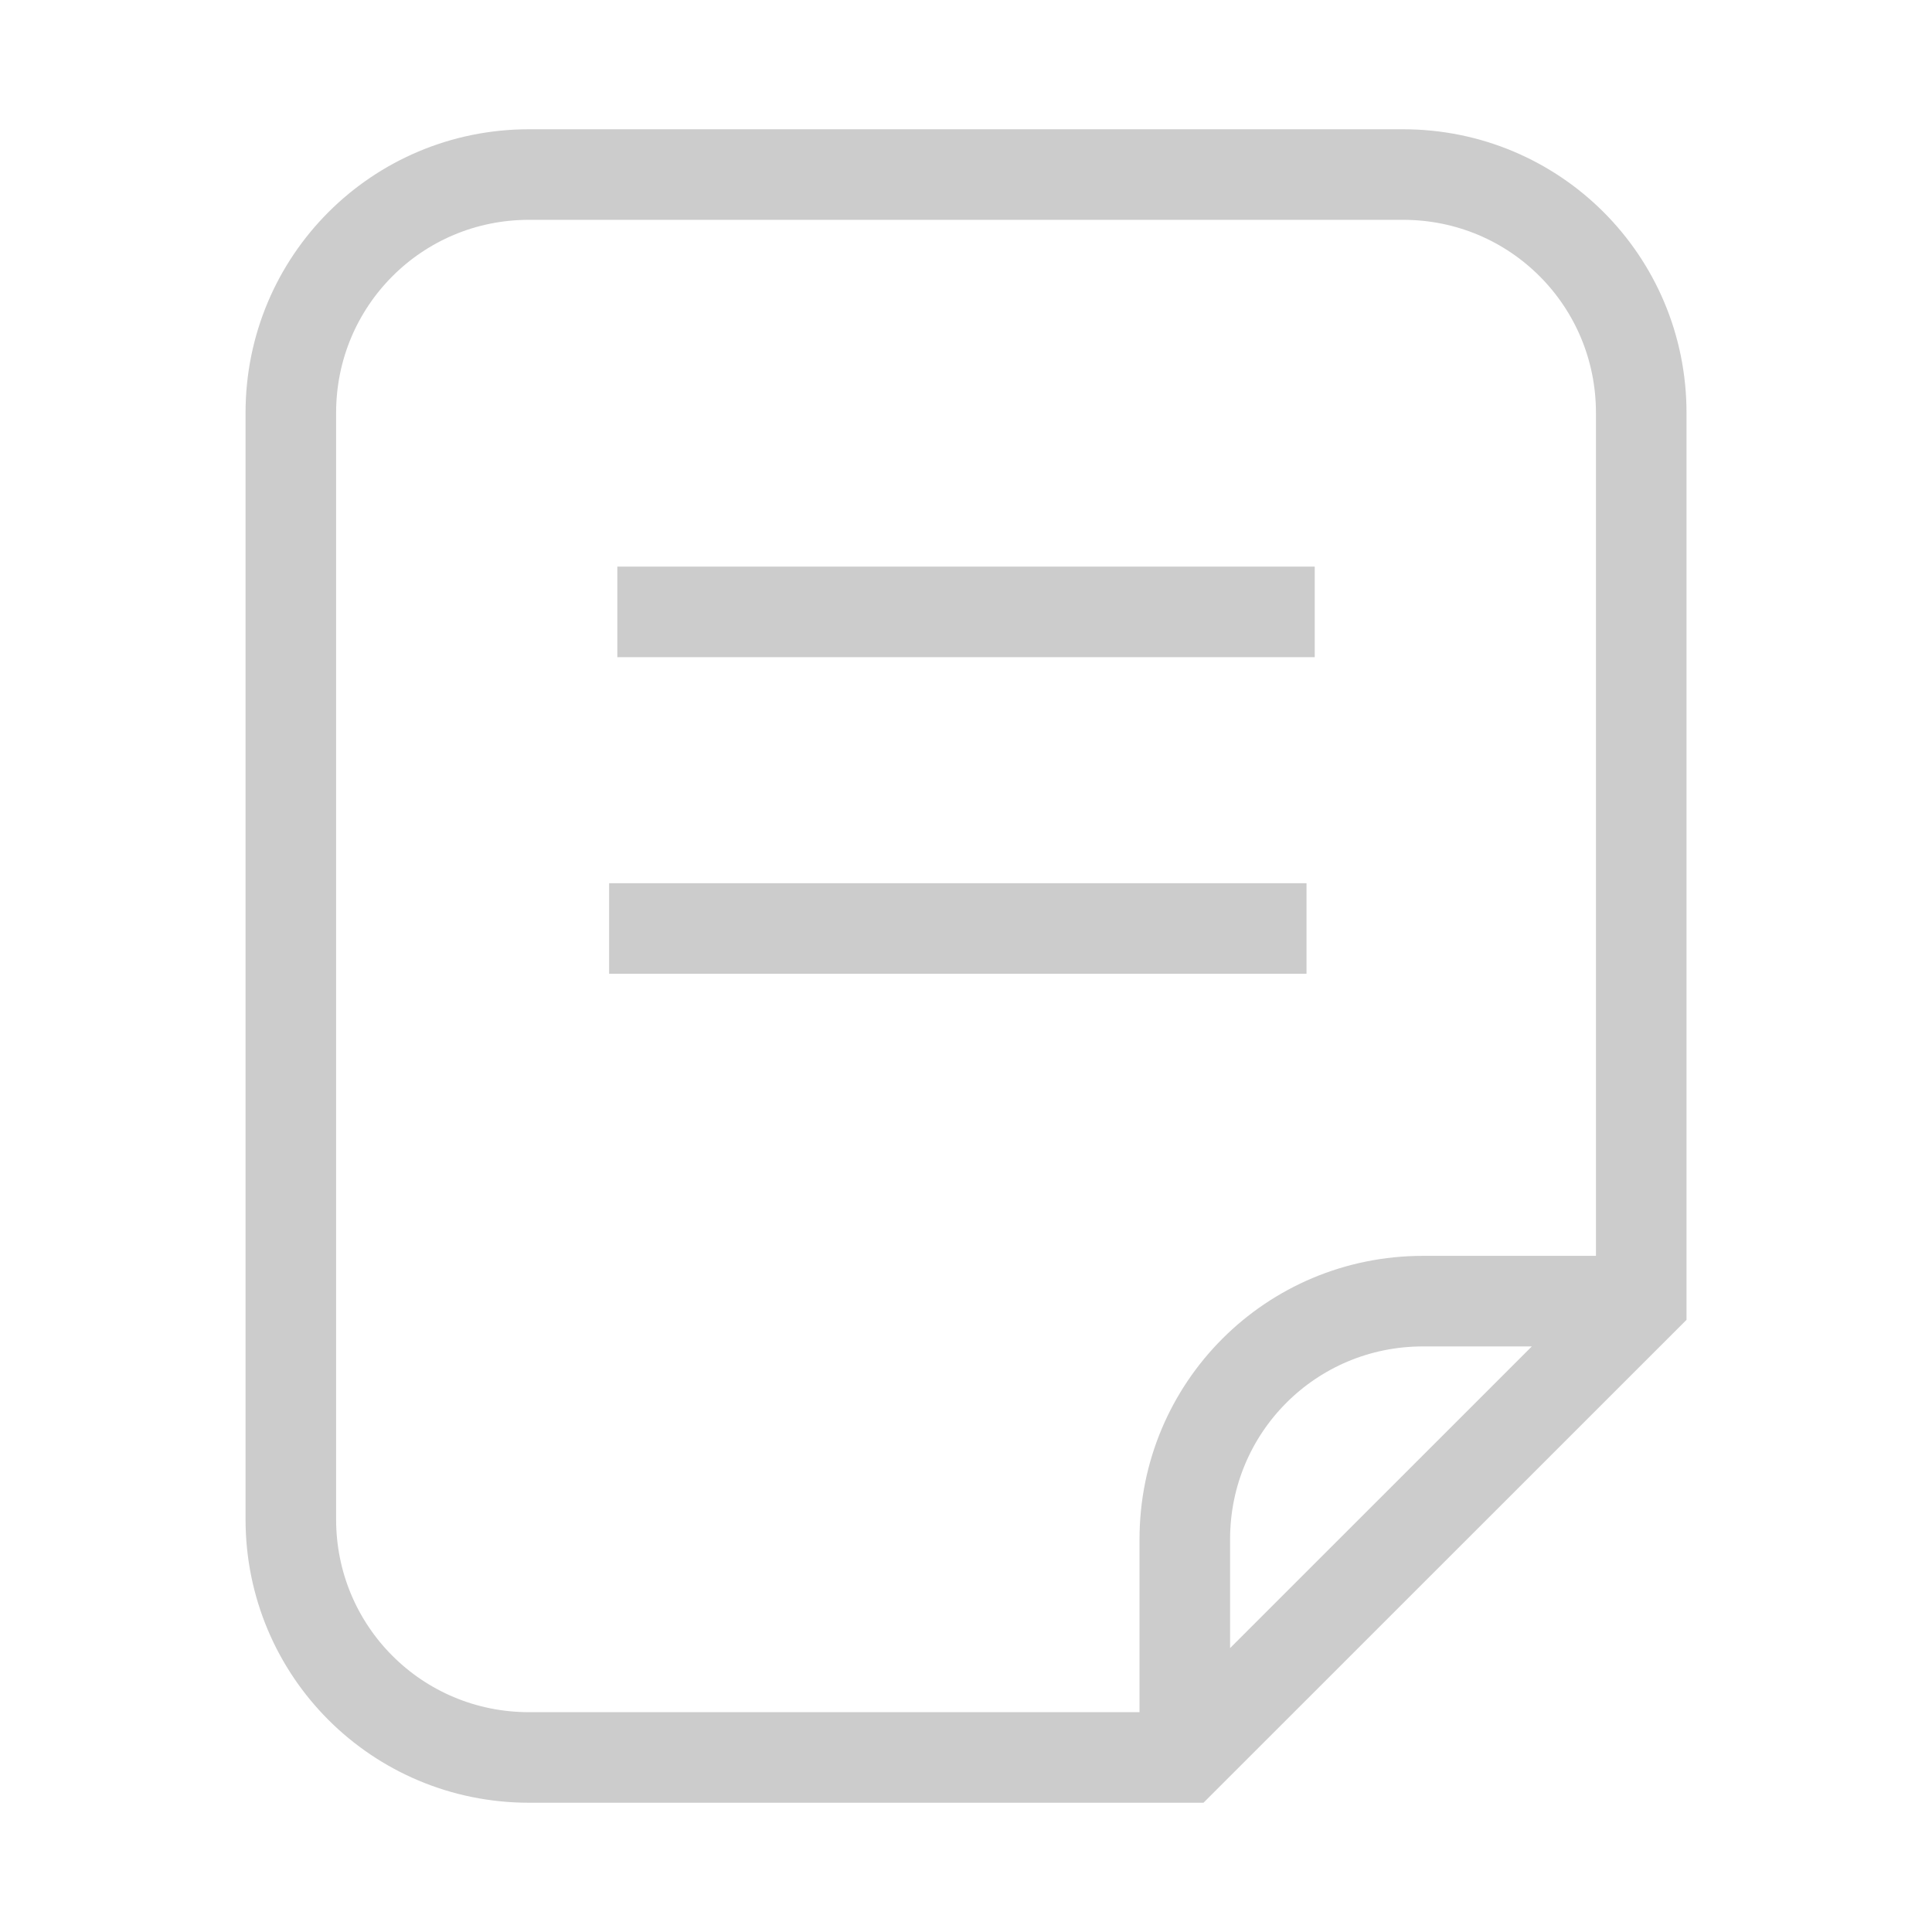 <svg viewBox="0 0 32 32" width="32" height="32" xml:space="preserve" xmlns="http://www.w3.org/2000/svg">
	<path fill="none" stroke="#CCC" stroke-width="1.5" d="m 8.762,2.891 c -2.186,0 -3.945,1.761 -3.945,3.947 V 25.164 c 0,2.186 1.759,3.945 3.945,3.945 h 10.861 l 7.561,-7.559 V 6.838 c 0,-2.186 -1.759,-3.947 -3.945,-3.947 z M 27.184,21.551 h -3.615 c -2.186,0 -3.945,1.759 -3.945,3.945 v 3.613 M 10.225,10.135 h 11.551 m -11.687,5.244 h 11.551" />
</svg>